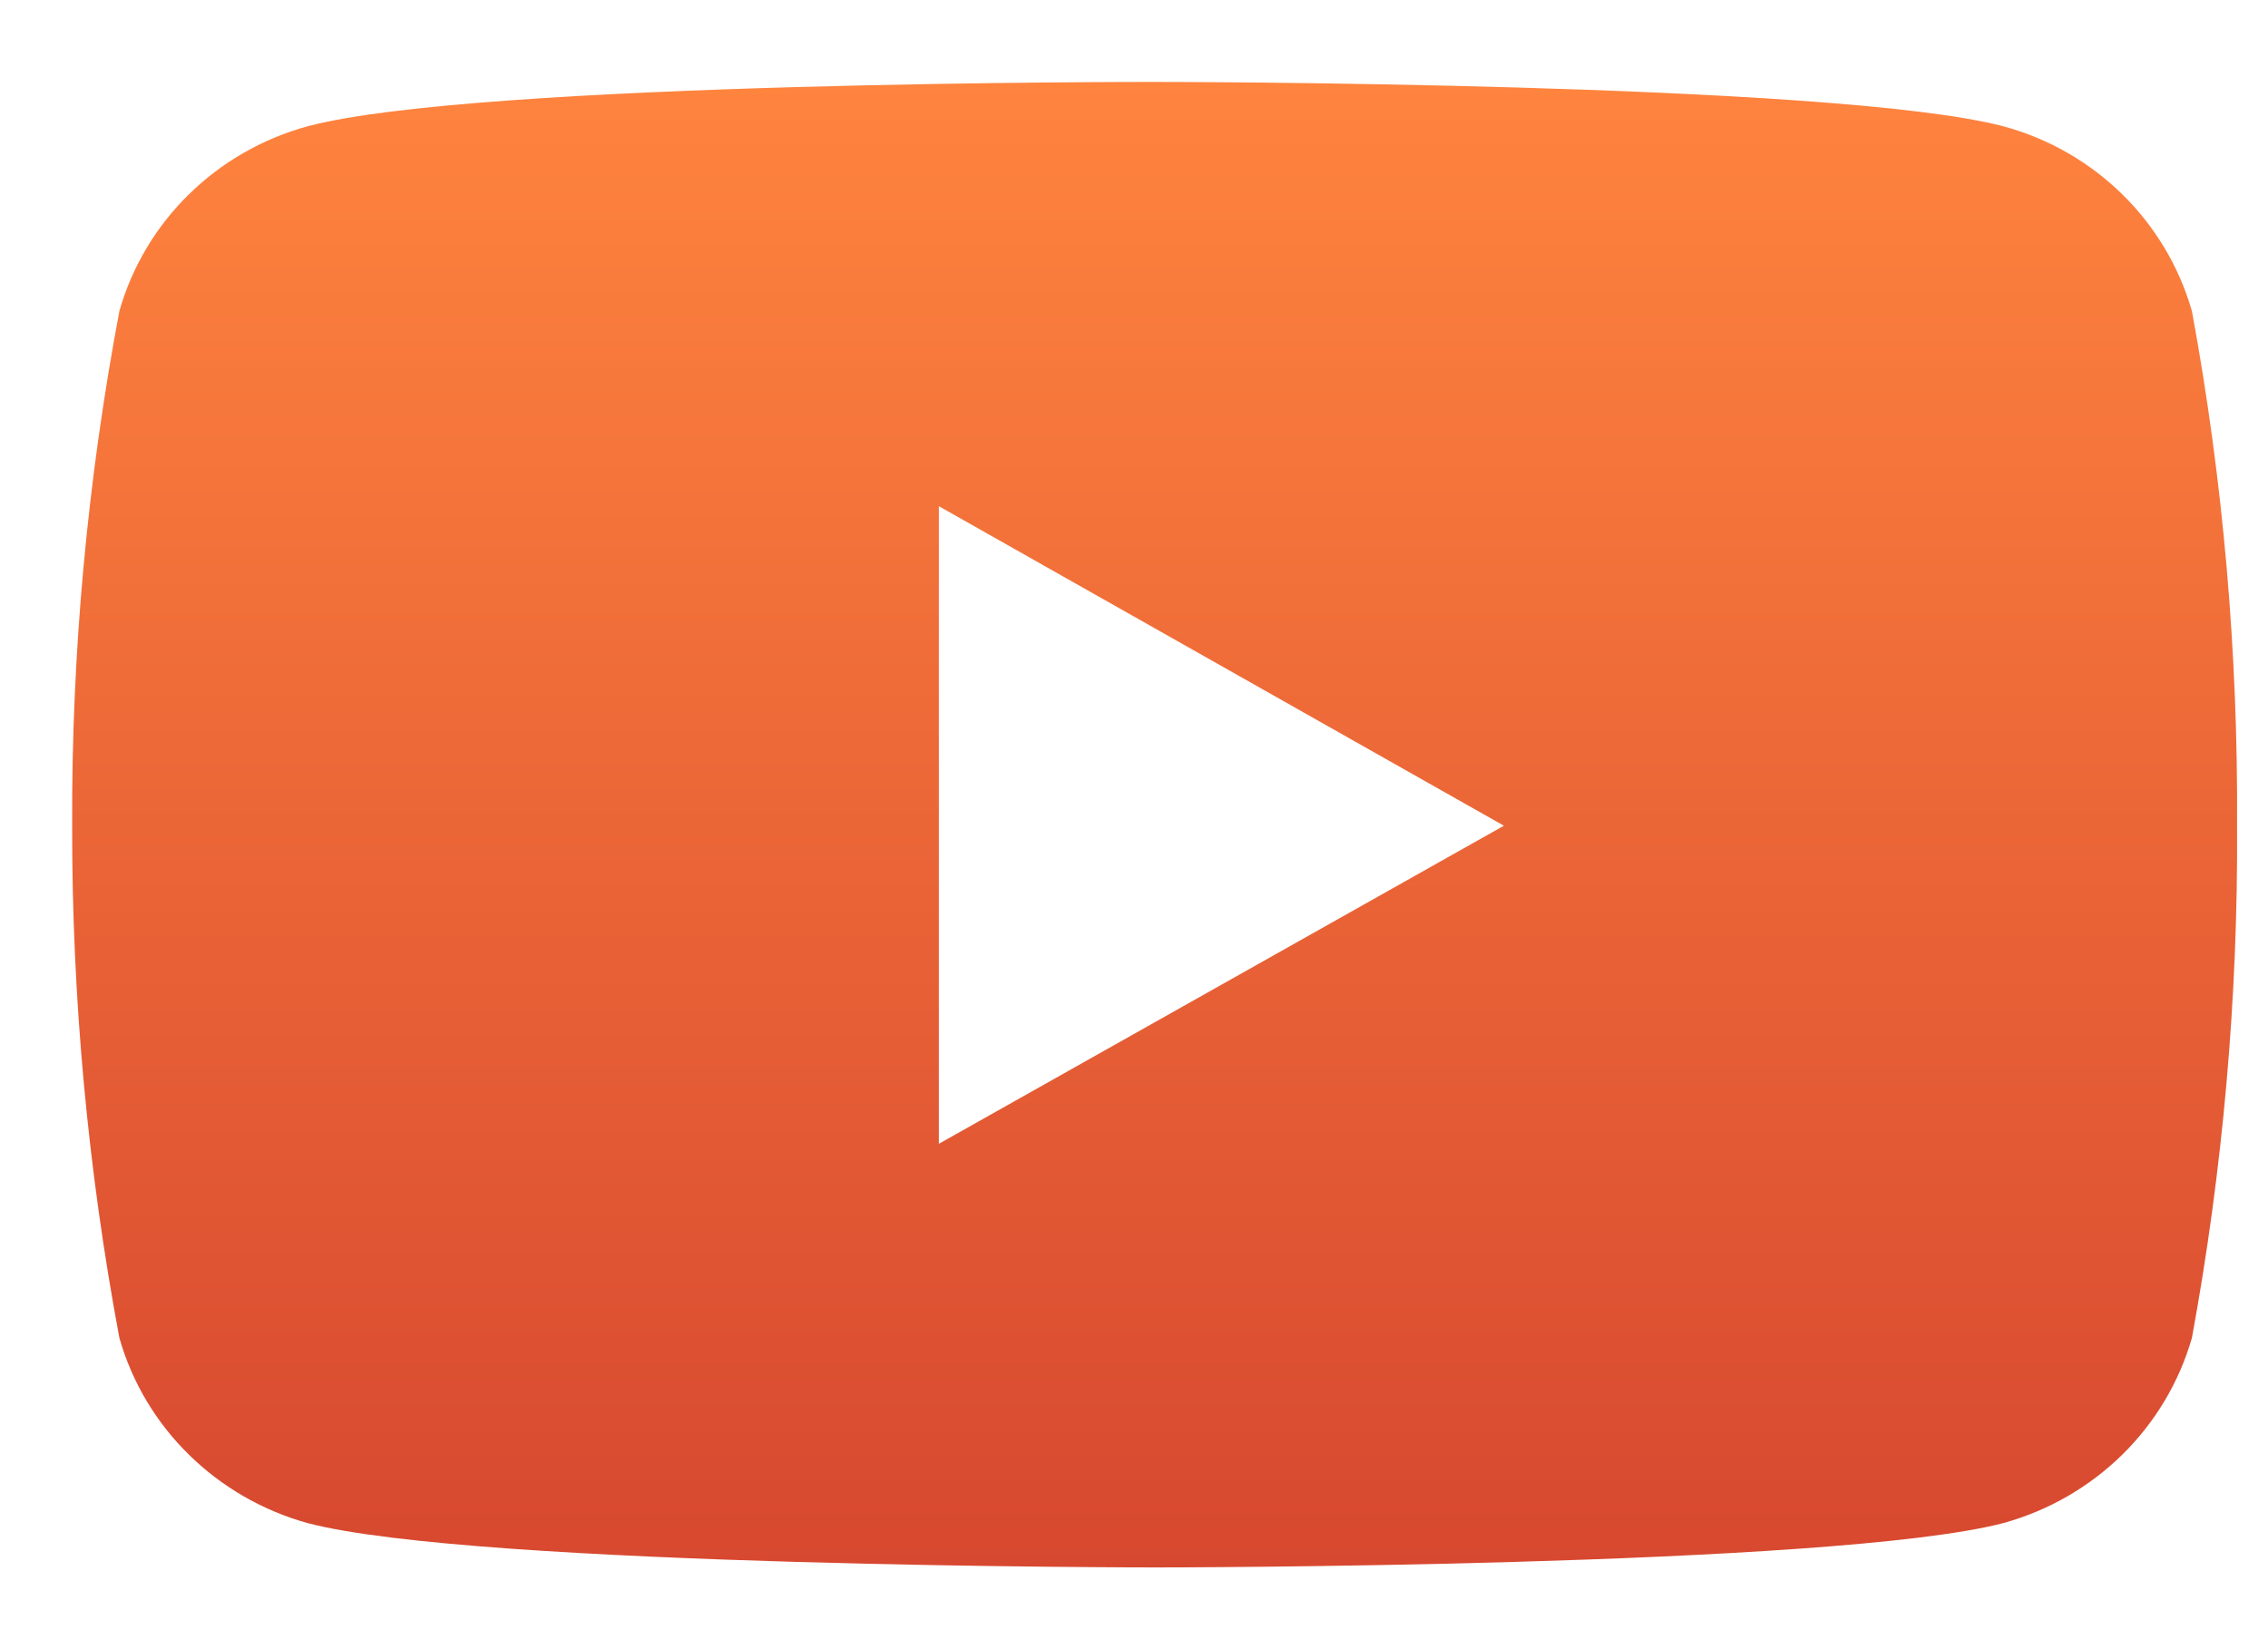 <svg width="22" height="16" viewBox="0 0 22 16" fill="none" xmlns="http://www.w3.org/2000/svg">
<path d="M21.262 3.018C21.012 2.148 20.322 1.466 19.432 1.225C17.794 0.795 11.21 0.795 11.21 0.795C11.21 0.795 4.638 0.785 2.984 1.225C2.099 1.467 1.405 2.148 1.158 3.018C0.847 4.666 0.693 6.335 0.7 8.011C0.697 9.676 0.851 11.342 1.158 12.98C1.405 13.85 2.099 14.531 2.984 14.777C4.621 15.207 11.21 15.207 11.21 15.207C11.21 15.207 17.778 15.207 19.432 14.777C20.322 14.531 21.012 13.85 21.262 12.98C21.563 11.342 21.71 9.676 21.7 8.011C21.71 6.335 21.566 4.666 21.262 3.018ZM9.107 11.097V4.911L14.588 8.011L9.107 11.097Z" fill="url(#paint0_linear_1064_32390)"/>
<defs>
<linearGradient id="paint0_linear_1064_32390" x1="11.2" y1="0.795" x2="11.2" y2="15.207" gradientUnits="userSpaceOnUse">
<stop stop-color="#FF843E"/>
<stop offset="1" stop-color="#D74830"/>
</linearGradient>
</defs>
</svg>
